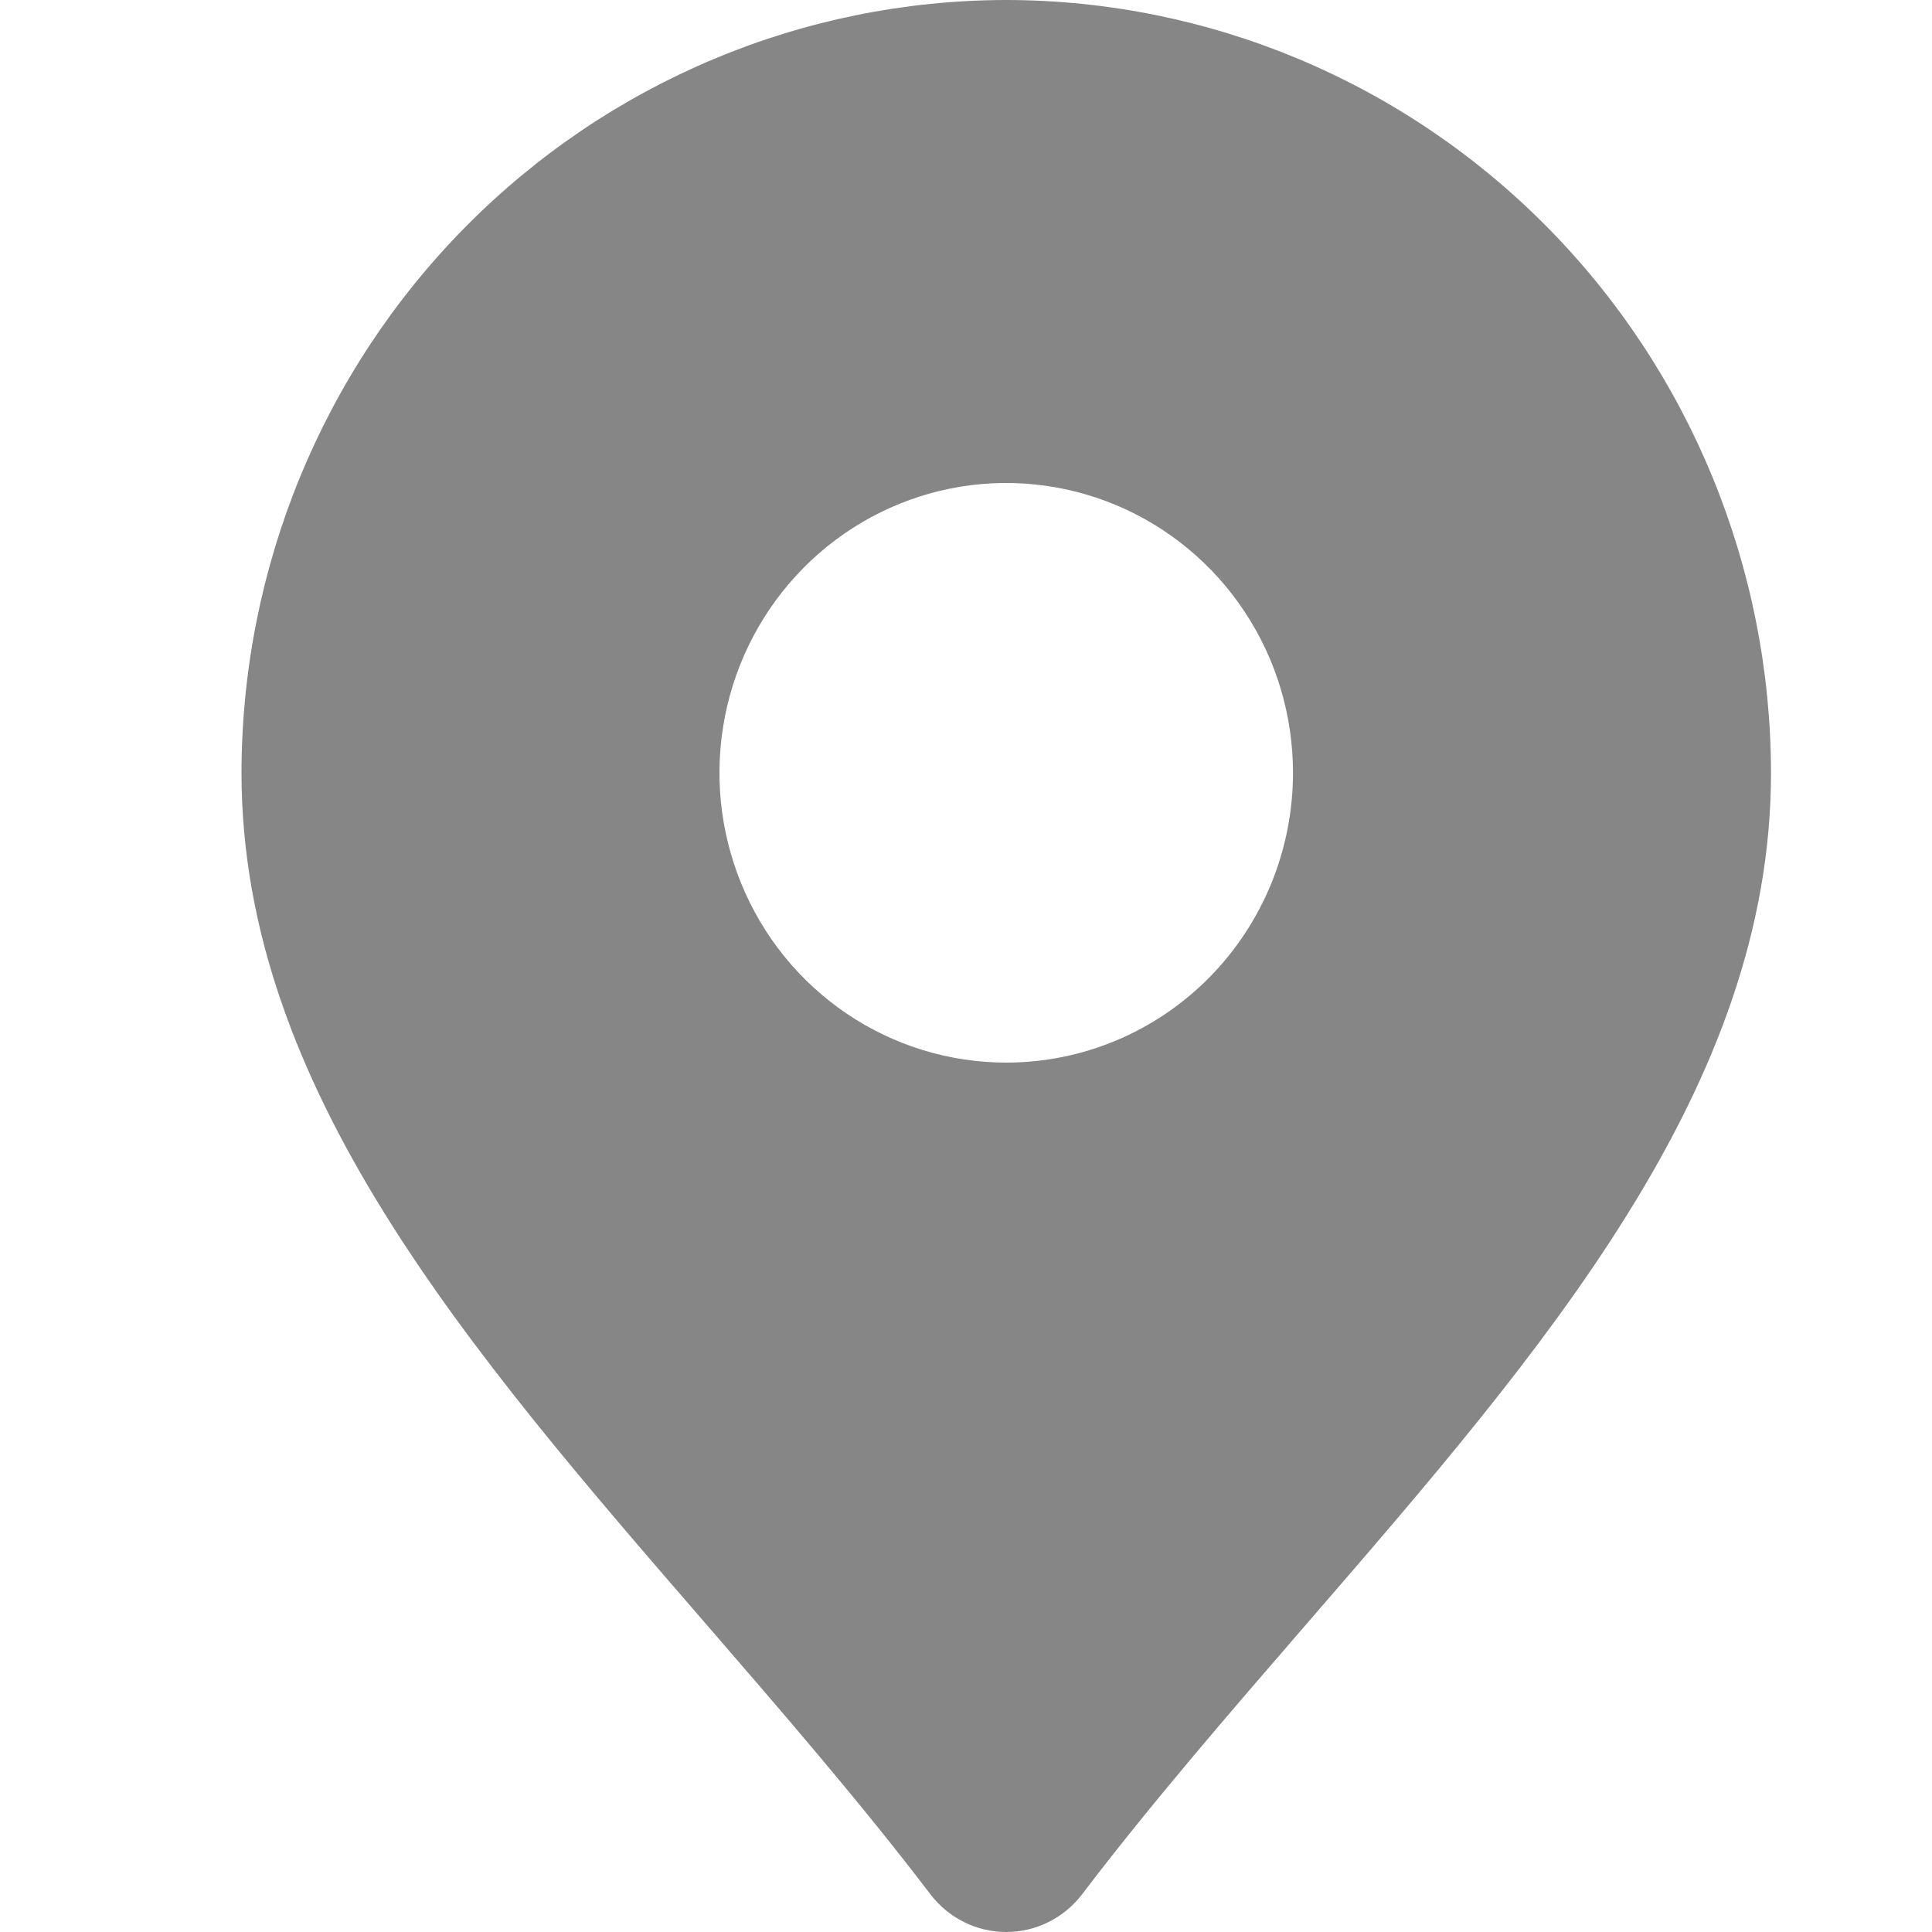 <svg width="24" height="24" viewBox="0 0 24 24" fill="none" xmlns="http://www.w3.org/2000/svg">
<g id="Location">
<path id="Vector" d="M12.5 0C9.981 0.003 7.567 1.015 5.786 2.815C4.005 4.615 3.003 7.055 3 9.6C3 13.506 5.806 16.75 8.778 20.183C9.719 21.271 10.693 22.395 11.559 23.533C11.67 23.678 11.813 23.796 11.976 23.877C12.139 23.958 12.318 24 12.5 24C12.682 24 12.861 23.958 13.024 23.877C13.187 23.796 13.33 23.678 13.441 23.533C14.307 22.395 15.281 21.271 16.222 20.183C19.194 16.75 22 13.506 22 9.6C21.997 7.055 20.995 4.615 19.214 2.815C17.433 1.015 15.019 0.003 12.5 0ZM12.5 13.2C11.795 13.2 11.107 12.989 10.521 12.594C9.935 12.198 9.478 11.636 9.209 10.978C8.939 10.32 8.868 9.596 9.006 8.898C9.143 8.2 9.483 7.558 9.981 7.055C10.479 6.551 11.114 6.208 11.805 6.069C12.496 5.93 13.212 6.002 13.863 6.274C14.514 6.547 15.071 7.008 15.462 7.6C15.854 8.192 16.062 8.888 16.062 9.6C16.062 10.555 15.687 11.471 15.019 12.146C14.351 12.821 13.445 13.2 12.5 13.2Z" fill="#868686"/>
</g>
</svg>
